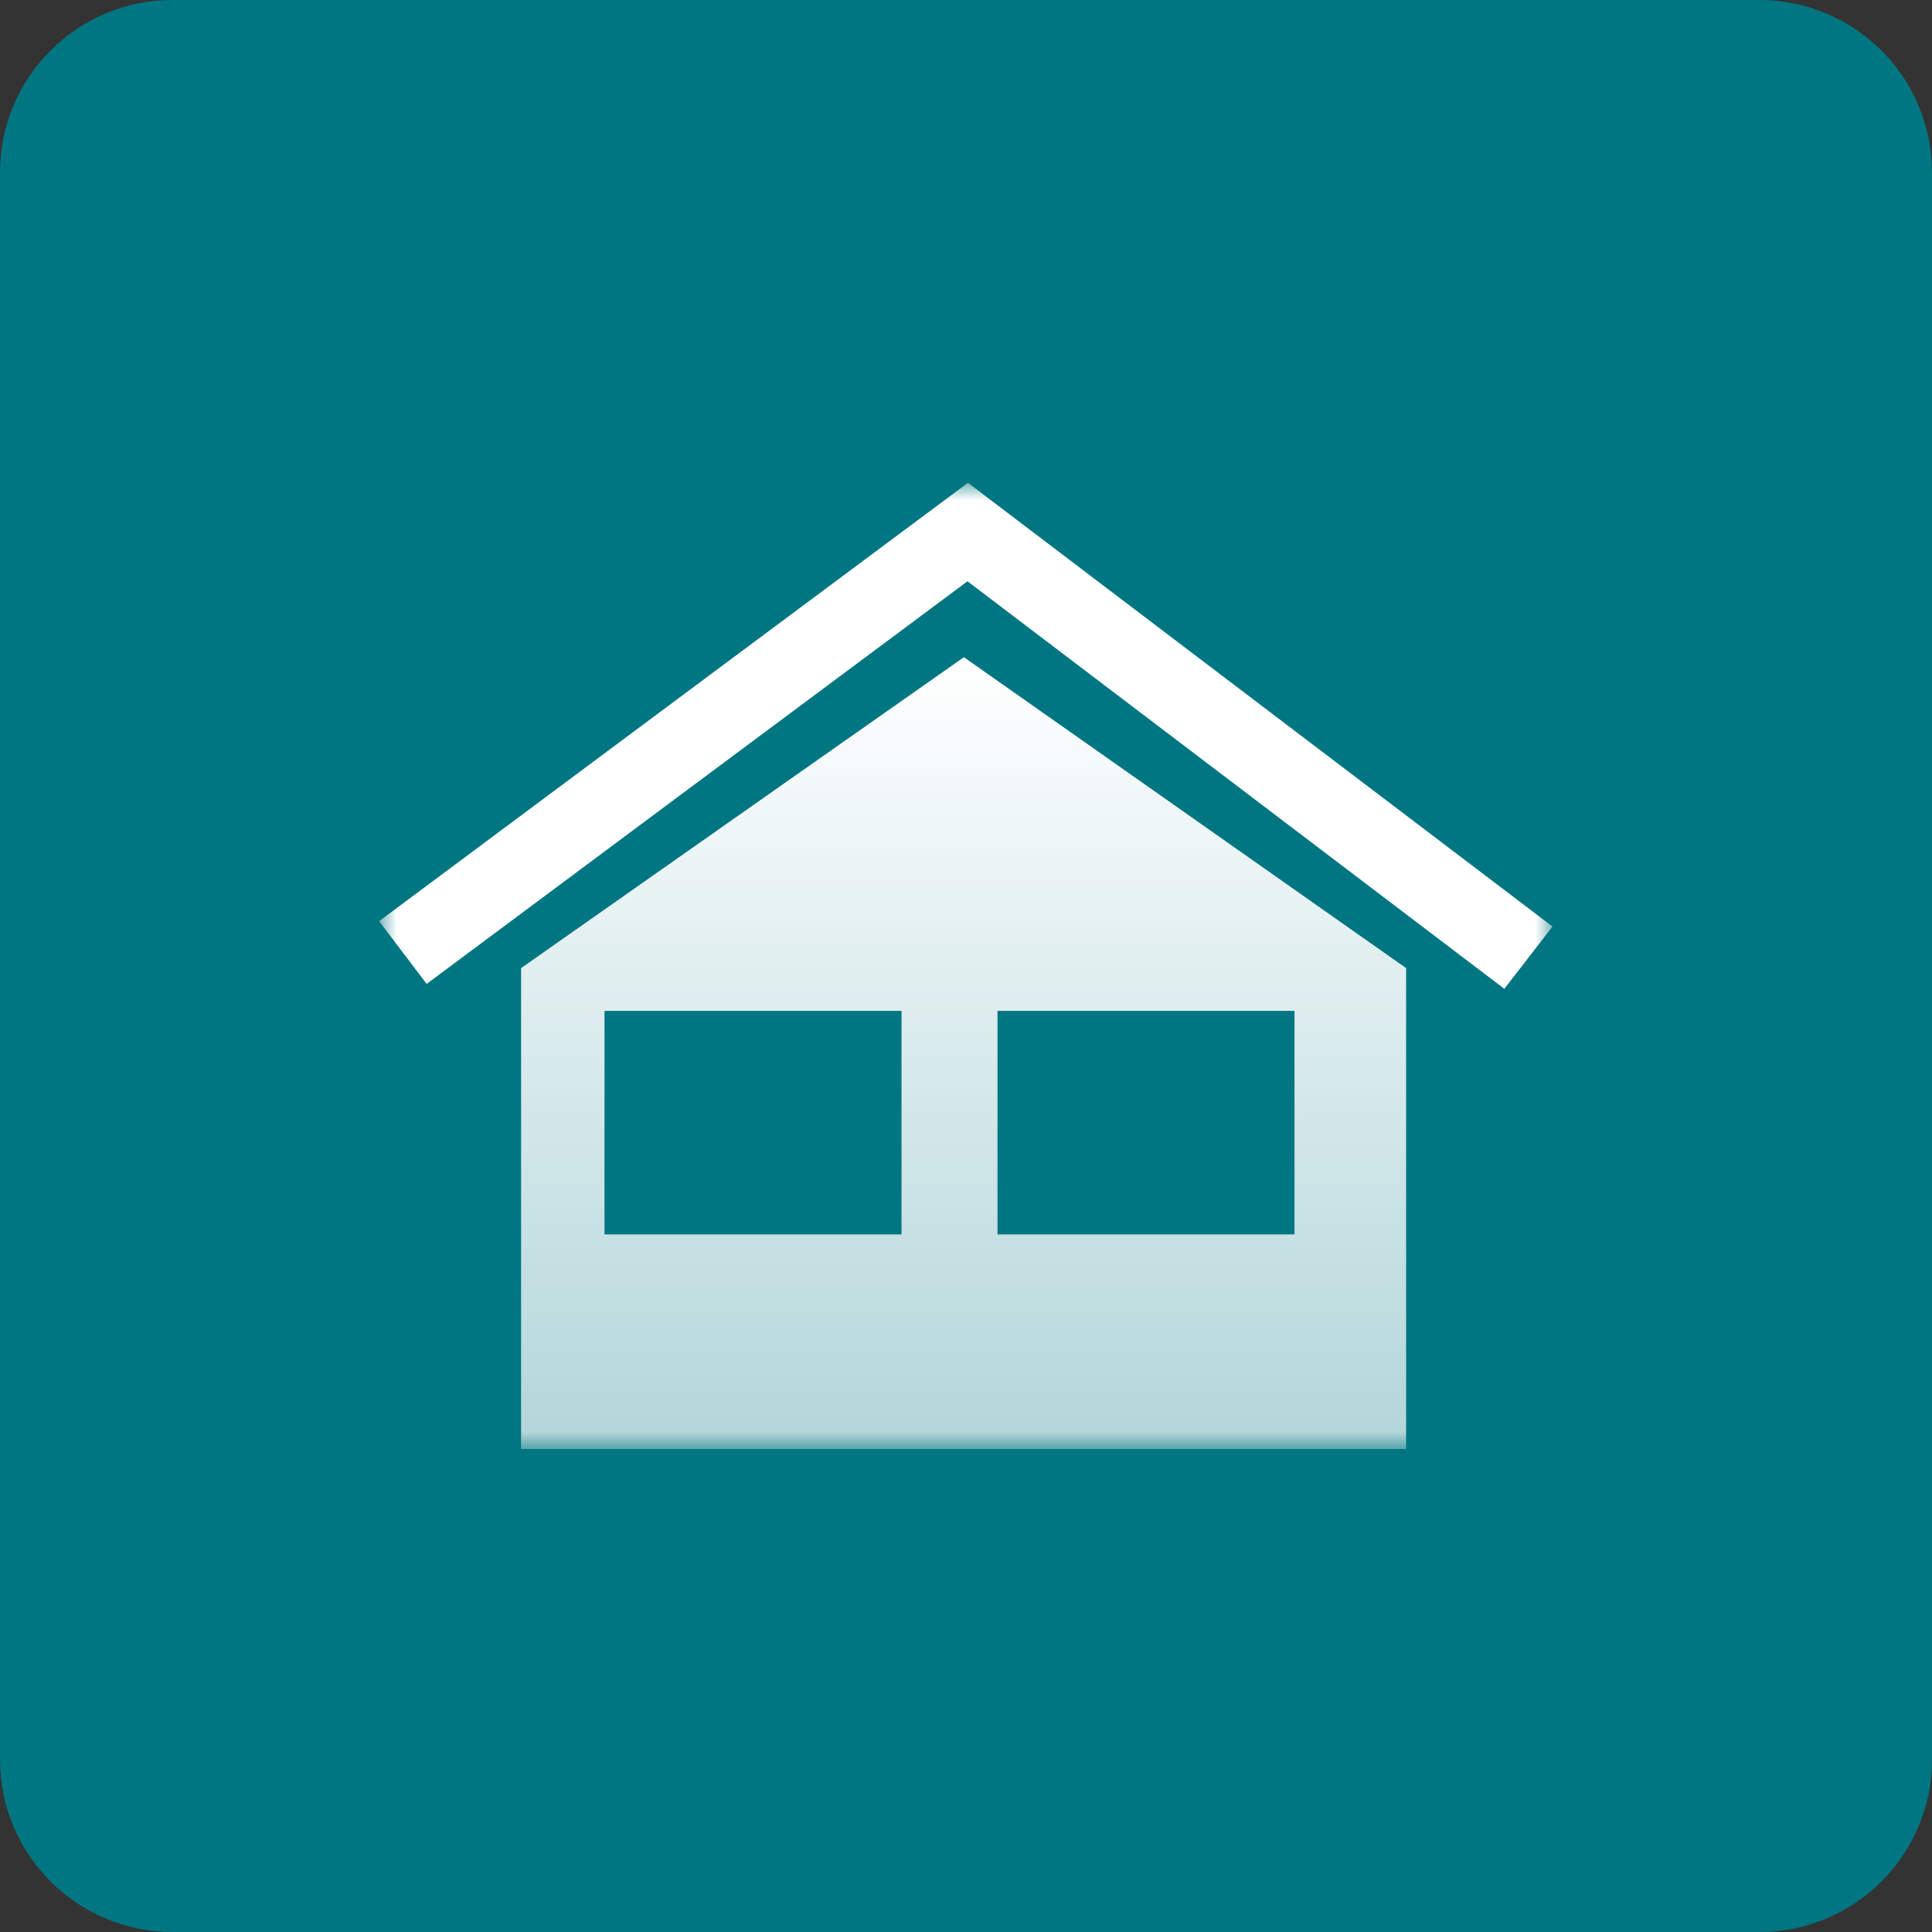 <svg width="56" height="56" viewBox="0 0 56 56" fill="none" xmlns="http://www.w3.org/2000/svg">
<rect x="0" y="0" width="56" height="56" fill="#333333" stroke="none"/>
<g clip-path="url(#clip0_6903_6539)">
<path d="M51 0H5C2.239 0 0 2.239 0 5V51C0 53.761 2.239 56 5 56H51C53.761 56 56 53.761 56 51V5C56 2.239 53.761 0 51 0Z" fill="#007682"/>
<mask id="mask0_6903_6539" style="mask-type:luminance" maskUnits="userSpaceOnUse" x="11" y="14" width="34" height="28">
<path d="M45 14H11V42H45V14Z" fill="white"/>
</mask>
<g mask="url(#mask0_6903_6539)">
<path d="M28.061 13.997L26.665 15.803L43.604 28.661L45 26.856L28.061 13.997Z" fill="white"/>
<path d="M28.047 14.001L10.988 26.701L12.367 28.519L29.426 15.819L28.047 14.001Z" fill="white"/>
<path d="M27.939 19.049L15.104 28.061V42H40.757V28.061L27.939 19.049ZM26.148 35.78H17.522V29.301H26.131V35.78H26.148ZM37.522 35.78H28.913V29.301H37.522V35.78Z" fill="url(#paint0_linear_6903_6539)"/>
</g>
</g>
<defs>
<linearGradient id="paint0_linear_6903_6539" x1="27.931" y1="19.049" x2="27.931" y2="42" gradientUnits="userSpaceOnUse">
<stop stop-color="white"/>
<stop offset="1" stop-color="white" stop-opacity="0.7"/>
</linearGradient>
<clipPath id="clip0_6903_6539">
<rect width="56" height="56" fill="white"/>
</clipPath>
</defs>
</svg>
